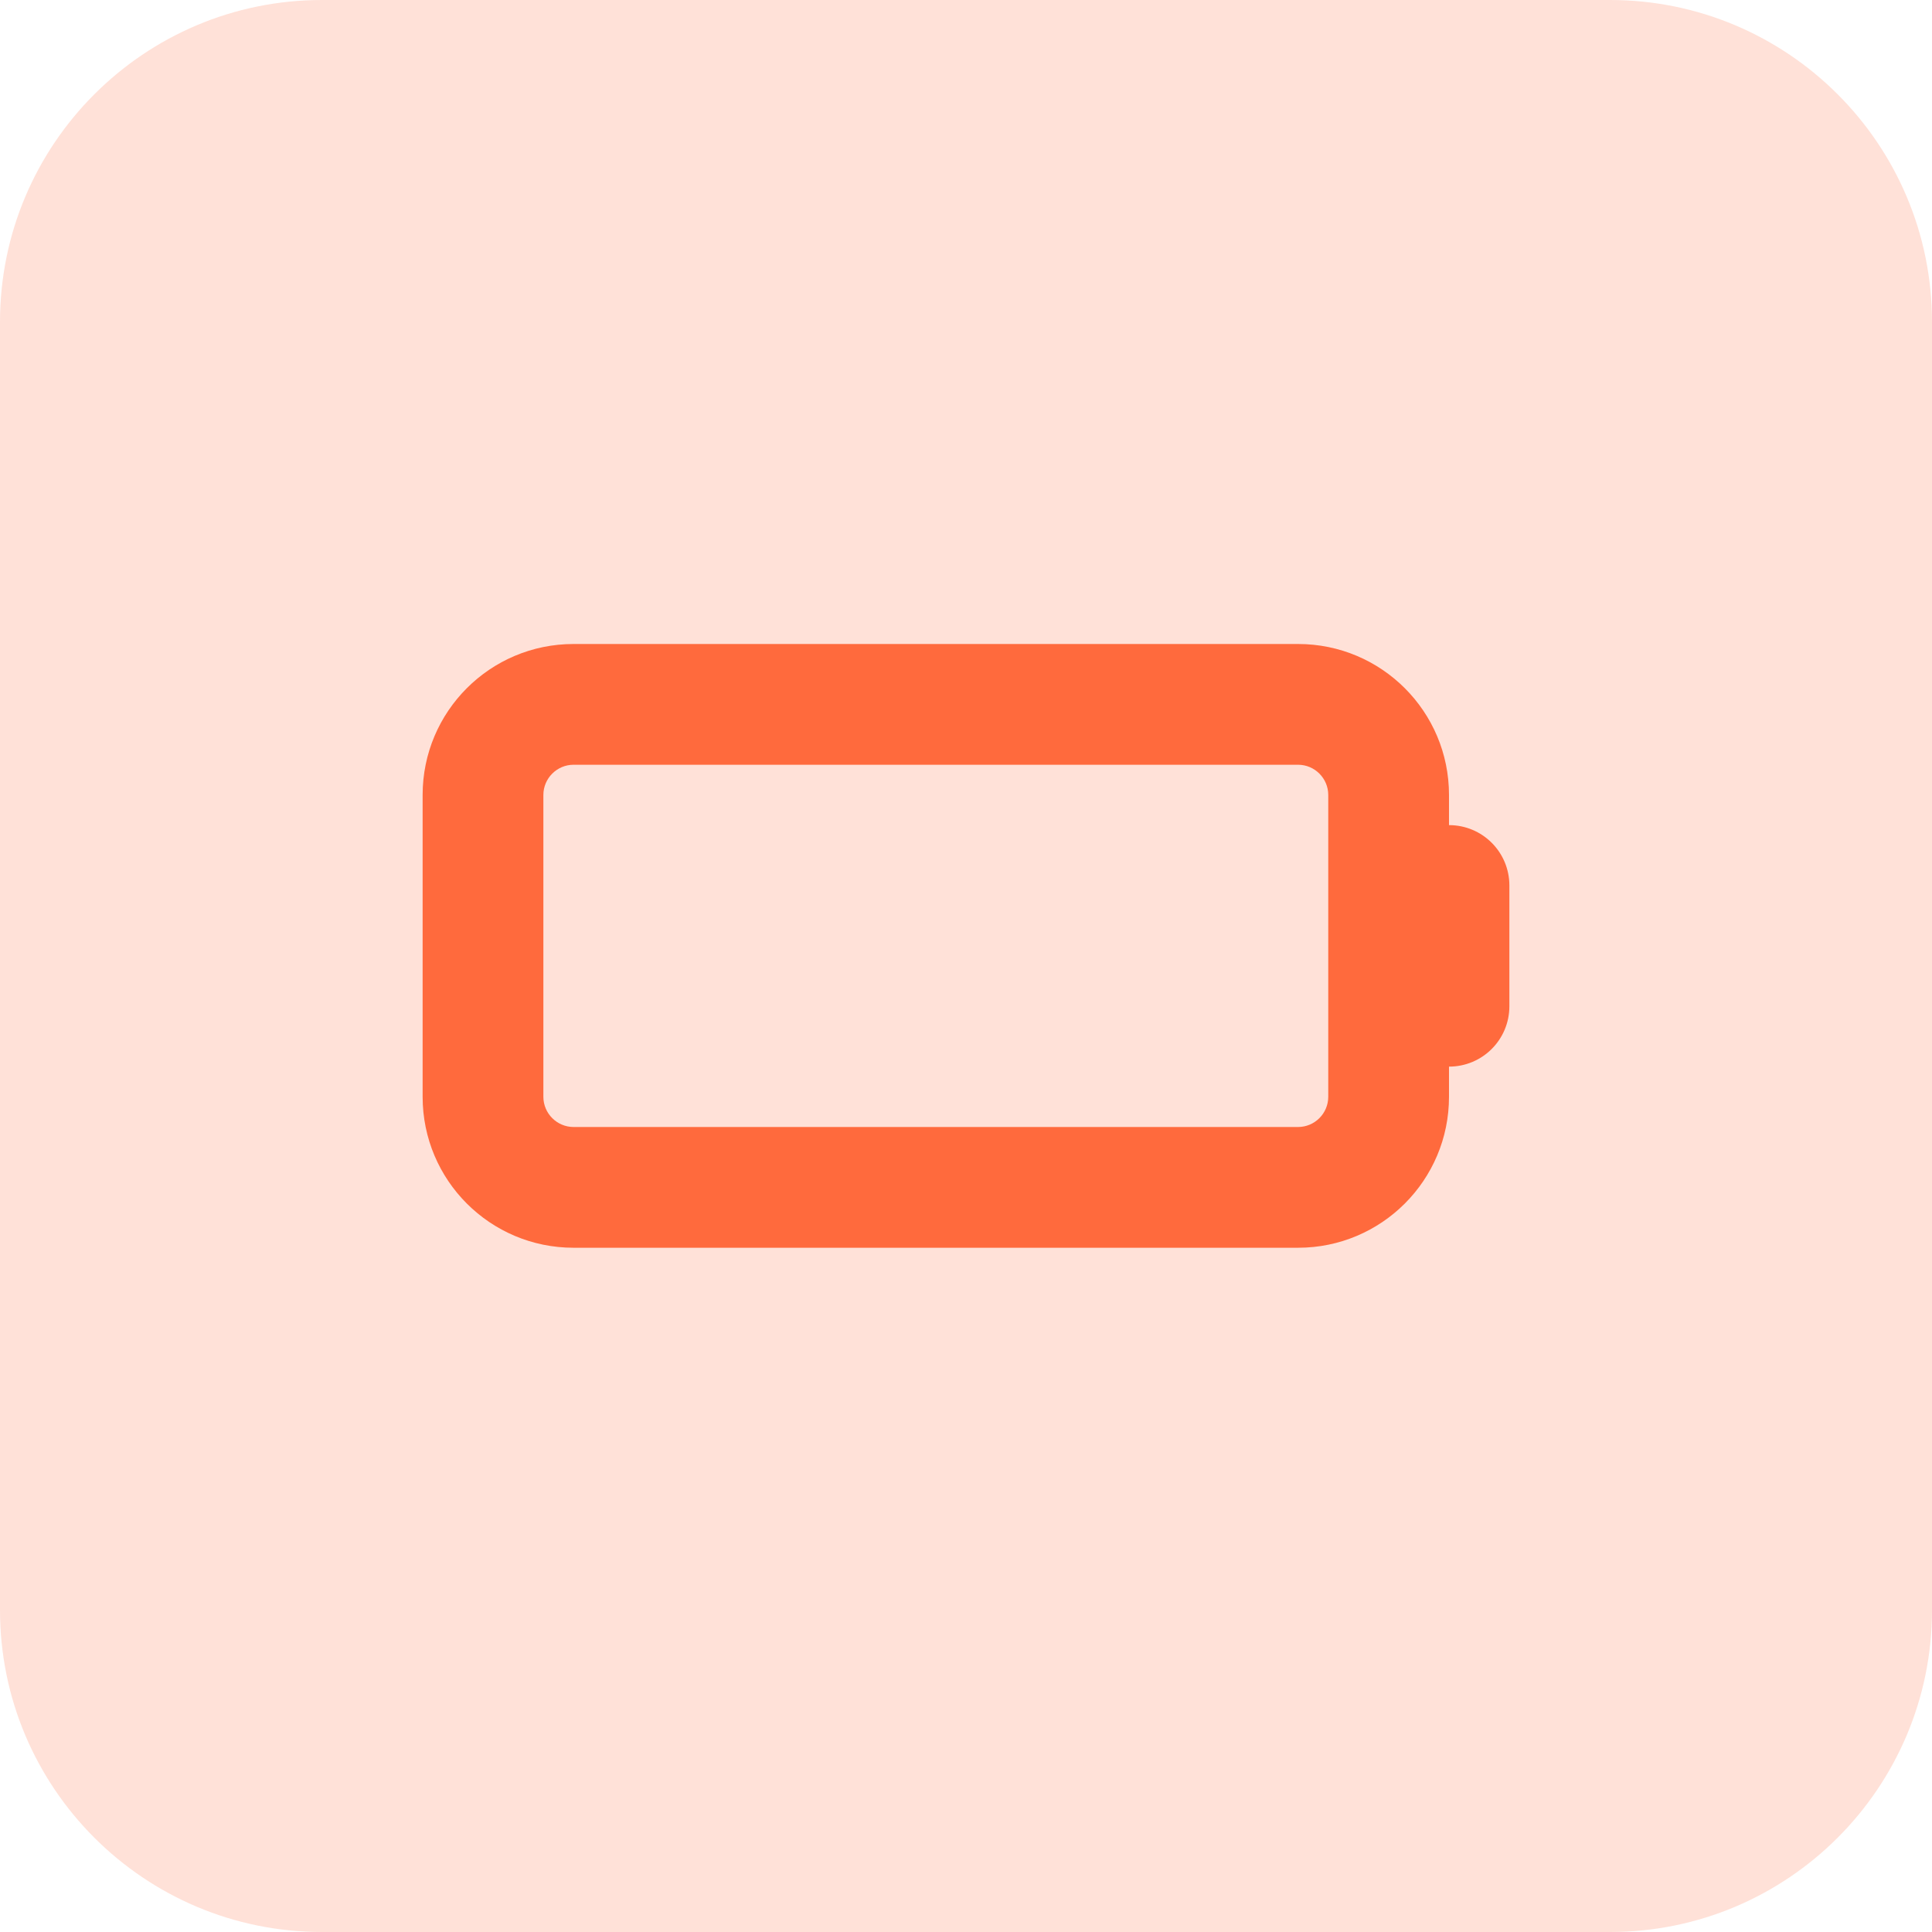 <?xml version="1.0" encoding="utf-8"?>
<svg xmlns="http://www.w3.org/2000/svg" fill="none" height="100%" overflow="visible" preserveAspectRatio="none" style="display: block;" viewBox="0 0 48 48" width="100%">
<g id="div">
<path d="M0 8C0 3.582 3.582 0 8 0H40C44.418 0 48 3.582 48 8V40C48 44.418 44.418 48 40 48H8C3.582 48 0 44.418 0 40V8Z" fill="#FF6A3D" fill-opacity="0.2"/>
<g id="Frame">
<g clip-path="url(#clip0_0_1035)">
<path d="M14.25 19C13.838 19 13.5 19.337 13.5 19.75V27.25C13.5 27.663 13.838 28 14.25 28H32.25C32.663 28 33 27.663 33 27.25V19.75C33 19.337 32.663 19 32.25 19H14.25ZM10.5 19.75C10.5 17.678 12.178 16 14.25 16H32.25C34.322 16 36 17.678 36 19.75V20.5C36.83 20.5 37.5 21.17 37.5 22V25C37.5 25.83 36.83 26.5 36 26.5V27.25C36 29.322 34.322 31 32.25 31H14.25C12.178 31 10.5 29.322 10.5 27.25V19.75Z" fill="#FF6A3D" id="Vector"/>
</g>
</g>
</g>
<defs>
<clipPath id="clip0_0_1035">
<path d="M10.5 11.5H37.5V35.5H10.5V11.5Z" fill="white"/>
</clipPath>
</defs>
</svg>